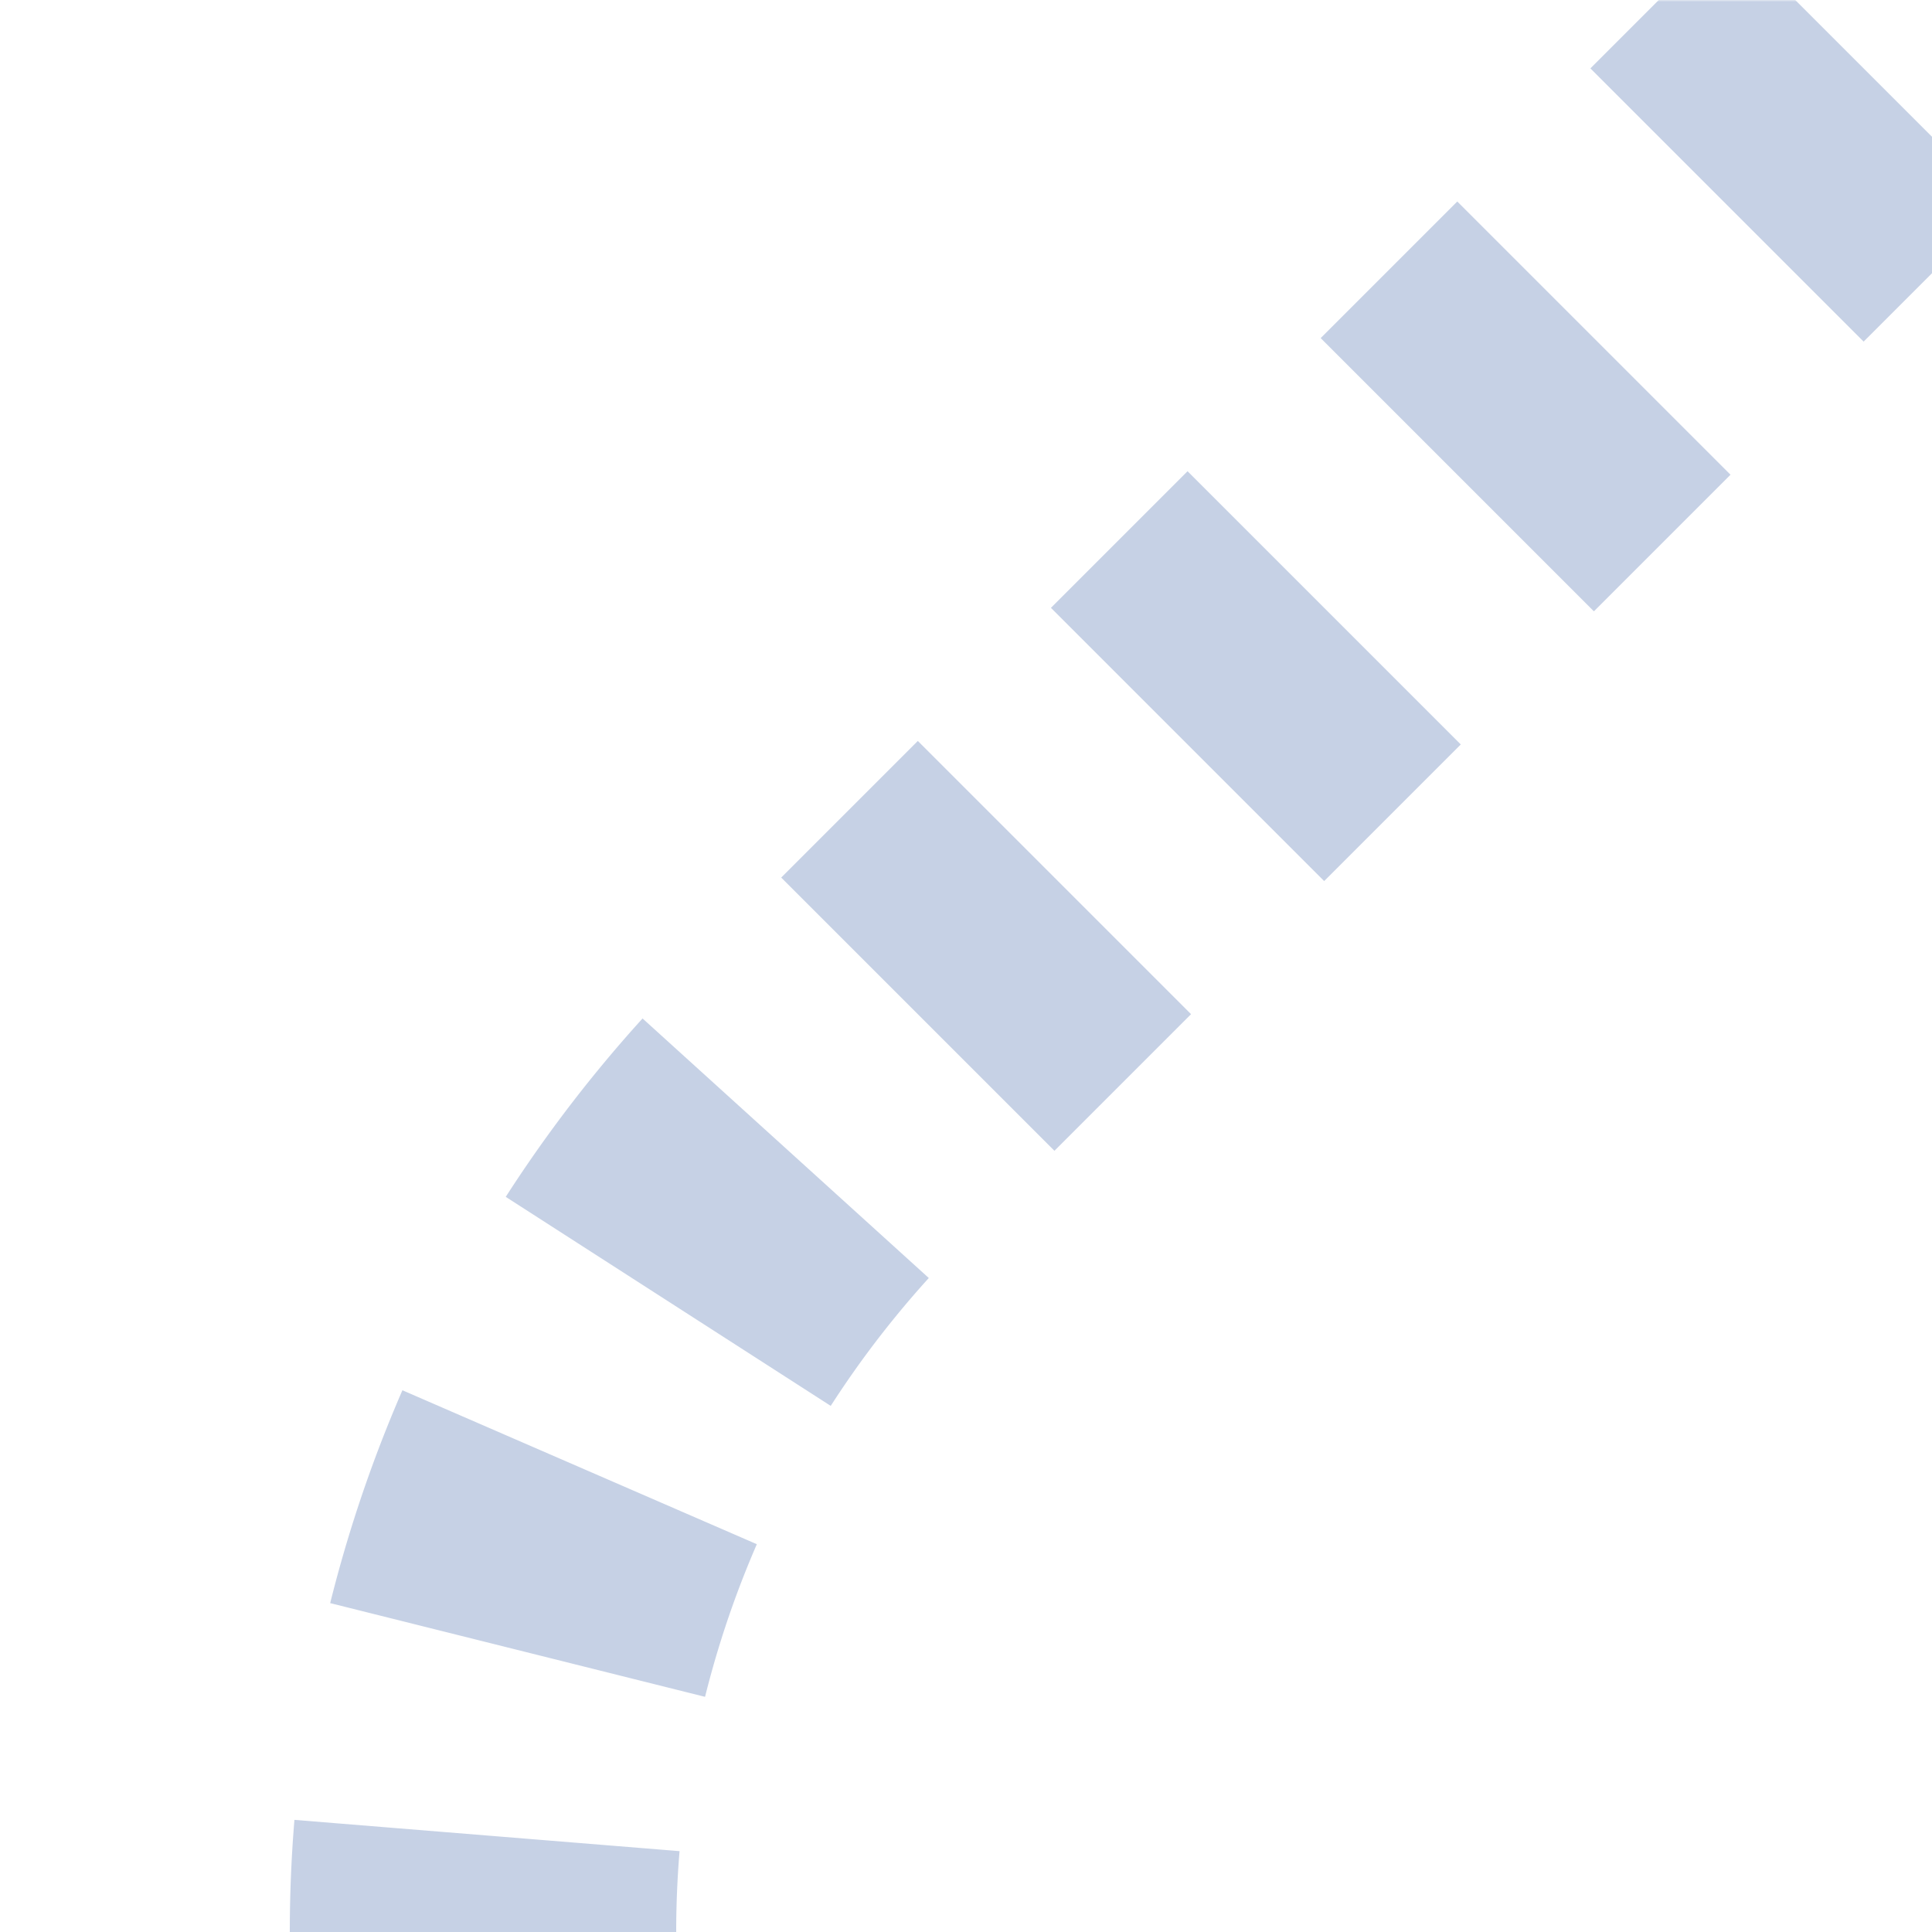 <?xml version="1.0" encoding="UTF-8"?>
<svg xmlns="http://www.w3.org/2000/svg" width="500" height="500">
 <title>extvSTR+1- steel</title>
 <defs>
  <mask id="1">
   <circle r="999" fill="#FFF"/>
   <path d="M 500,0 213.39,286.61 A 301.78,301.78 0 0 0 125,500" stroke="#000" stroke-width="20" fill="none"/>
  </mask>
 </defs>
 <g mask="url(#1)" stroke="#C6D1E5" stroke-width="100" fill="none">
  <path d="m 0,0 0,0 M 125,525 V 500 A 301.78,301.78 0 0 1 213.39,286.61 L 500,0" stroke-dasharray="50,48.72"/>
 </g>
</svg>